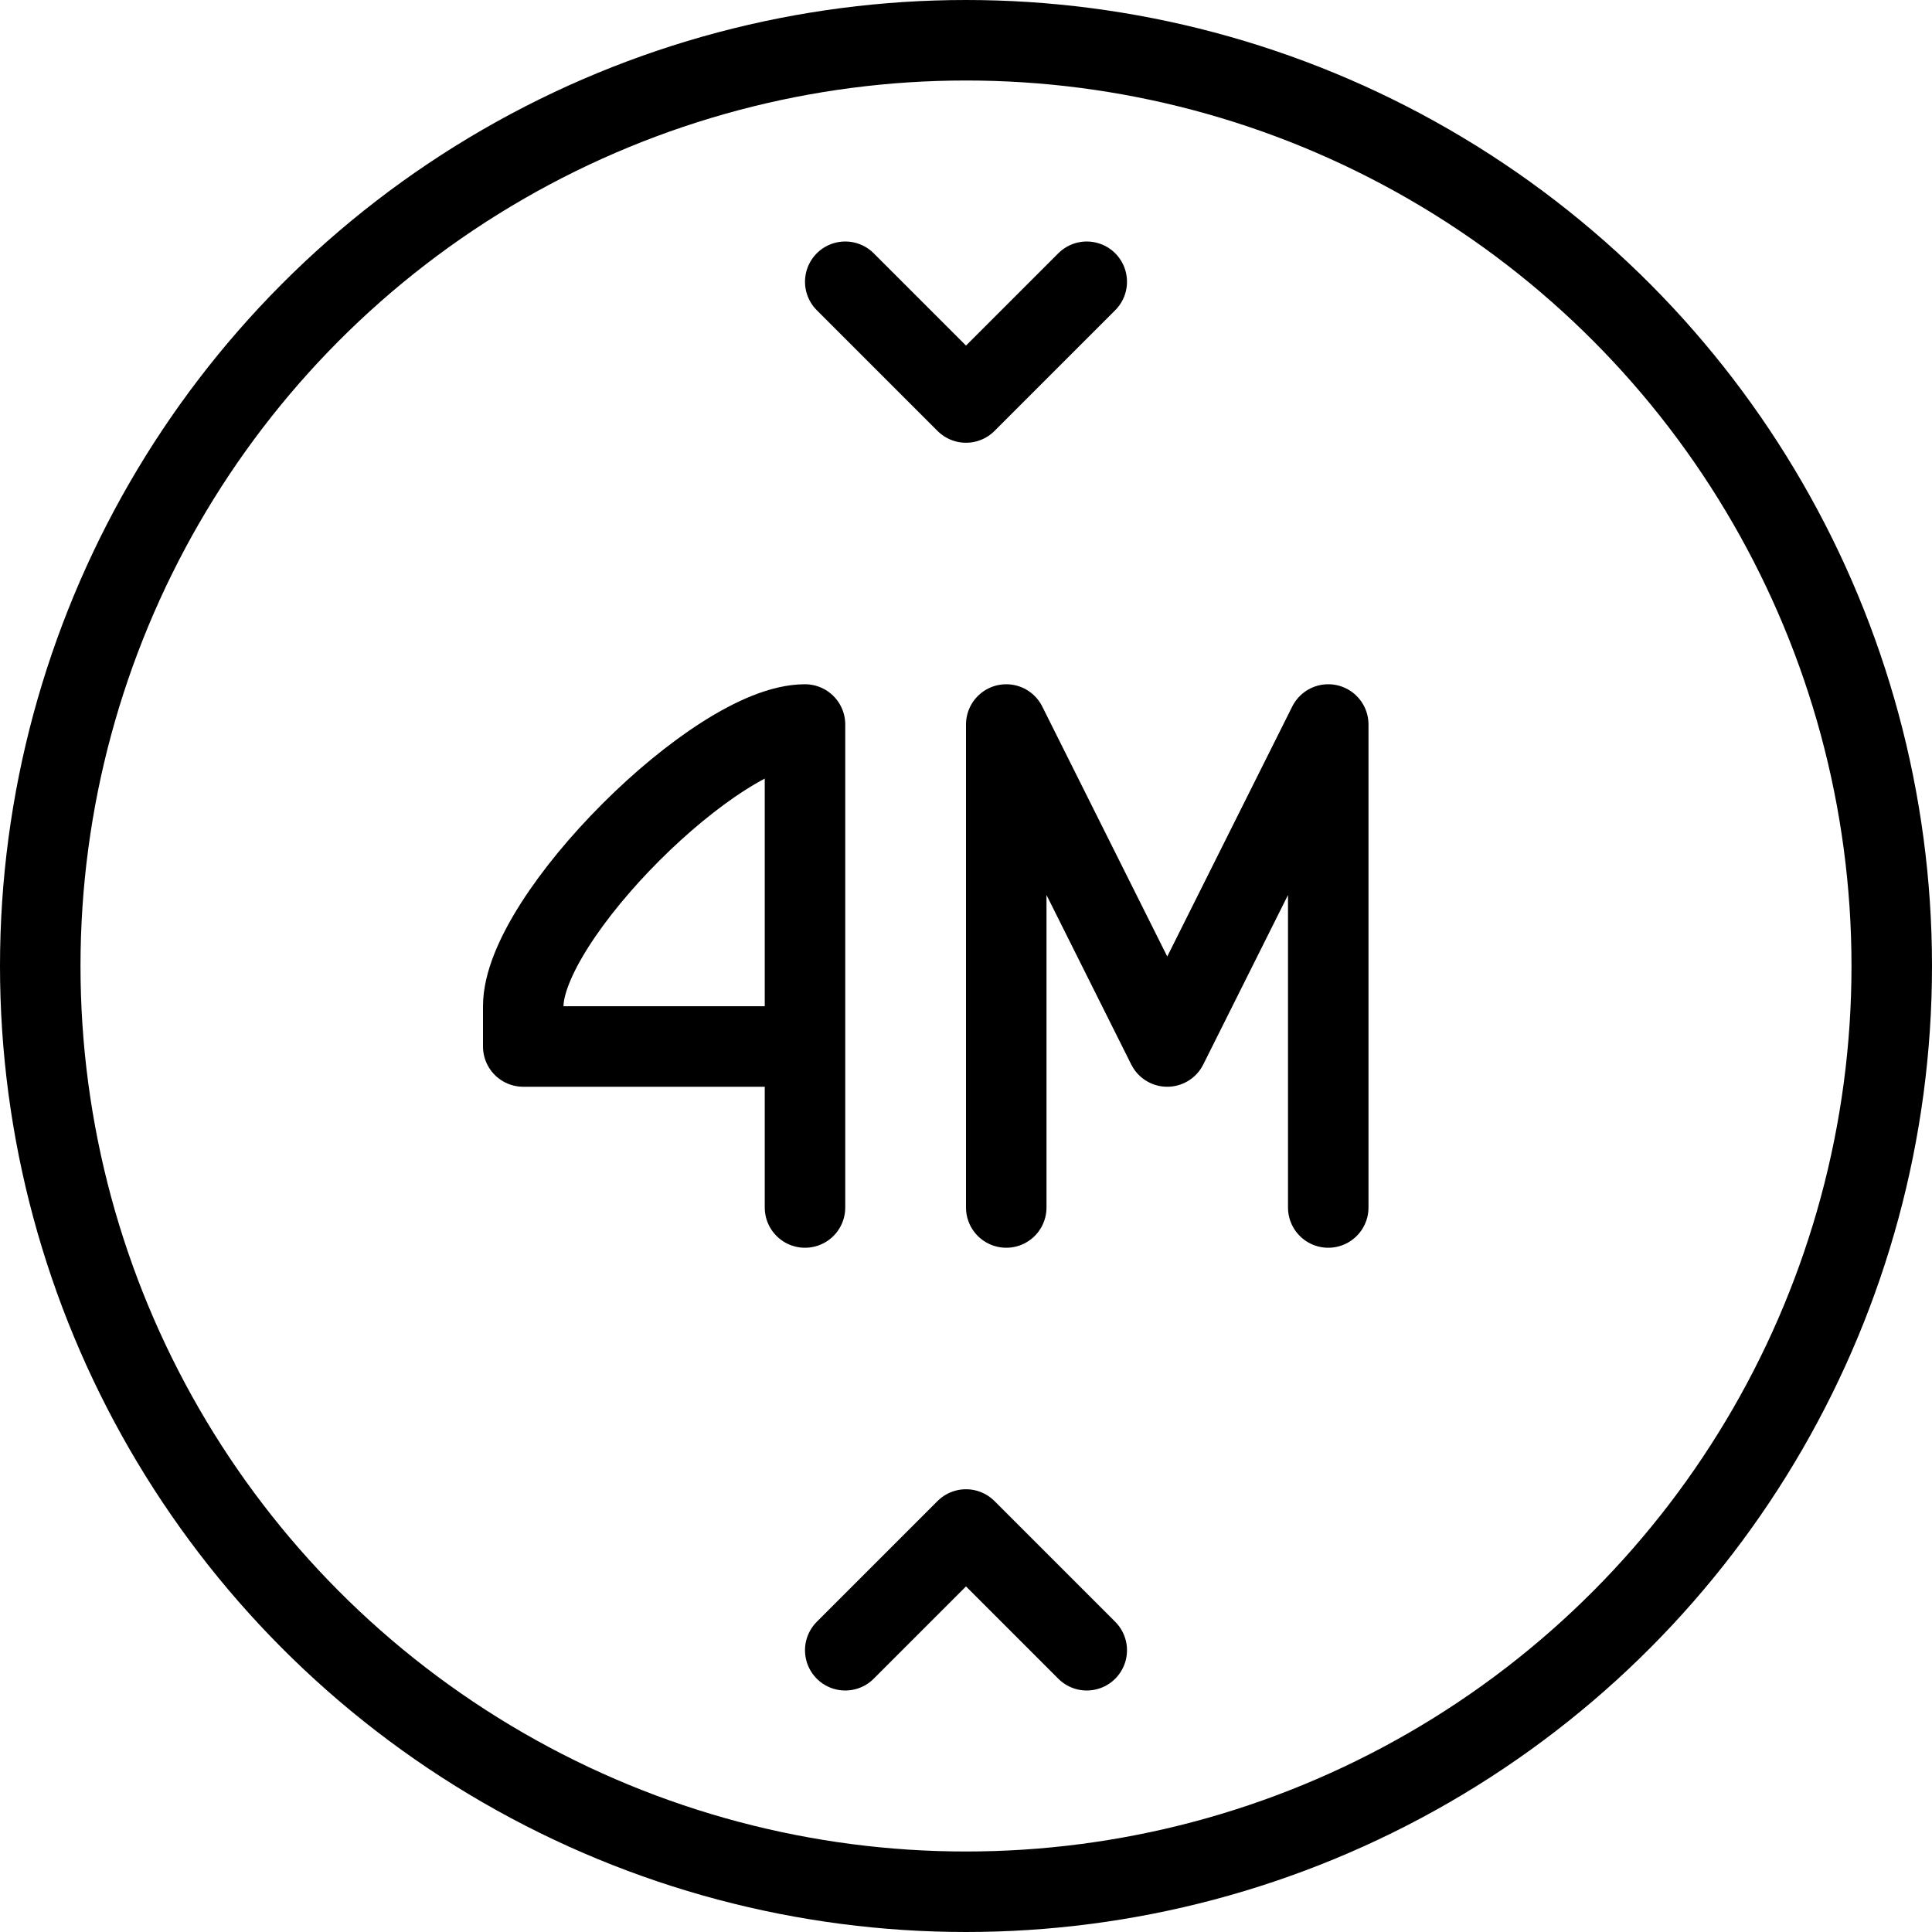 <svg xmlns="http://www.w3.org/2000/svg" viewBox="0 0 24 24">
  
<g transform="matrix(1,0,0,1,0,0)"><g>
    <polyline points="10.5 3.5 12 5 13.5 3.5" style="fill: none;stroke: #000000;stroke-linecap: round;stroke-linejoin: round"></polyline>
    <polyline points="13.5 20.5 12 19 10.5 20.5" style="fill: none;stroke: #000000;stroke-linecap: round;stroke-linejoin: round"></polyline>
    <path d="M10,13H6.5v-.5C6.5,11.4,8.9,9,10,9v6" style="fill: none;stroke: #000000;stroke-linecap: round;stroke-linejoin: round"></path>
    <polyline points="16.5 15 16.5 9 14.5 13 12.5 9 12.5 15" style="fill: none;stroke: #000000;stroke-linecap: round;stroke-linejoin: round"></polyline>
    <circle cx="12" cy="12" r="11.5" style="fill: none;stroke: #000000;stroke-linecap: round;stroke-linejoin: round"></circle>
  </g></g></svg>